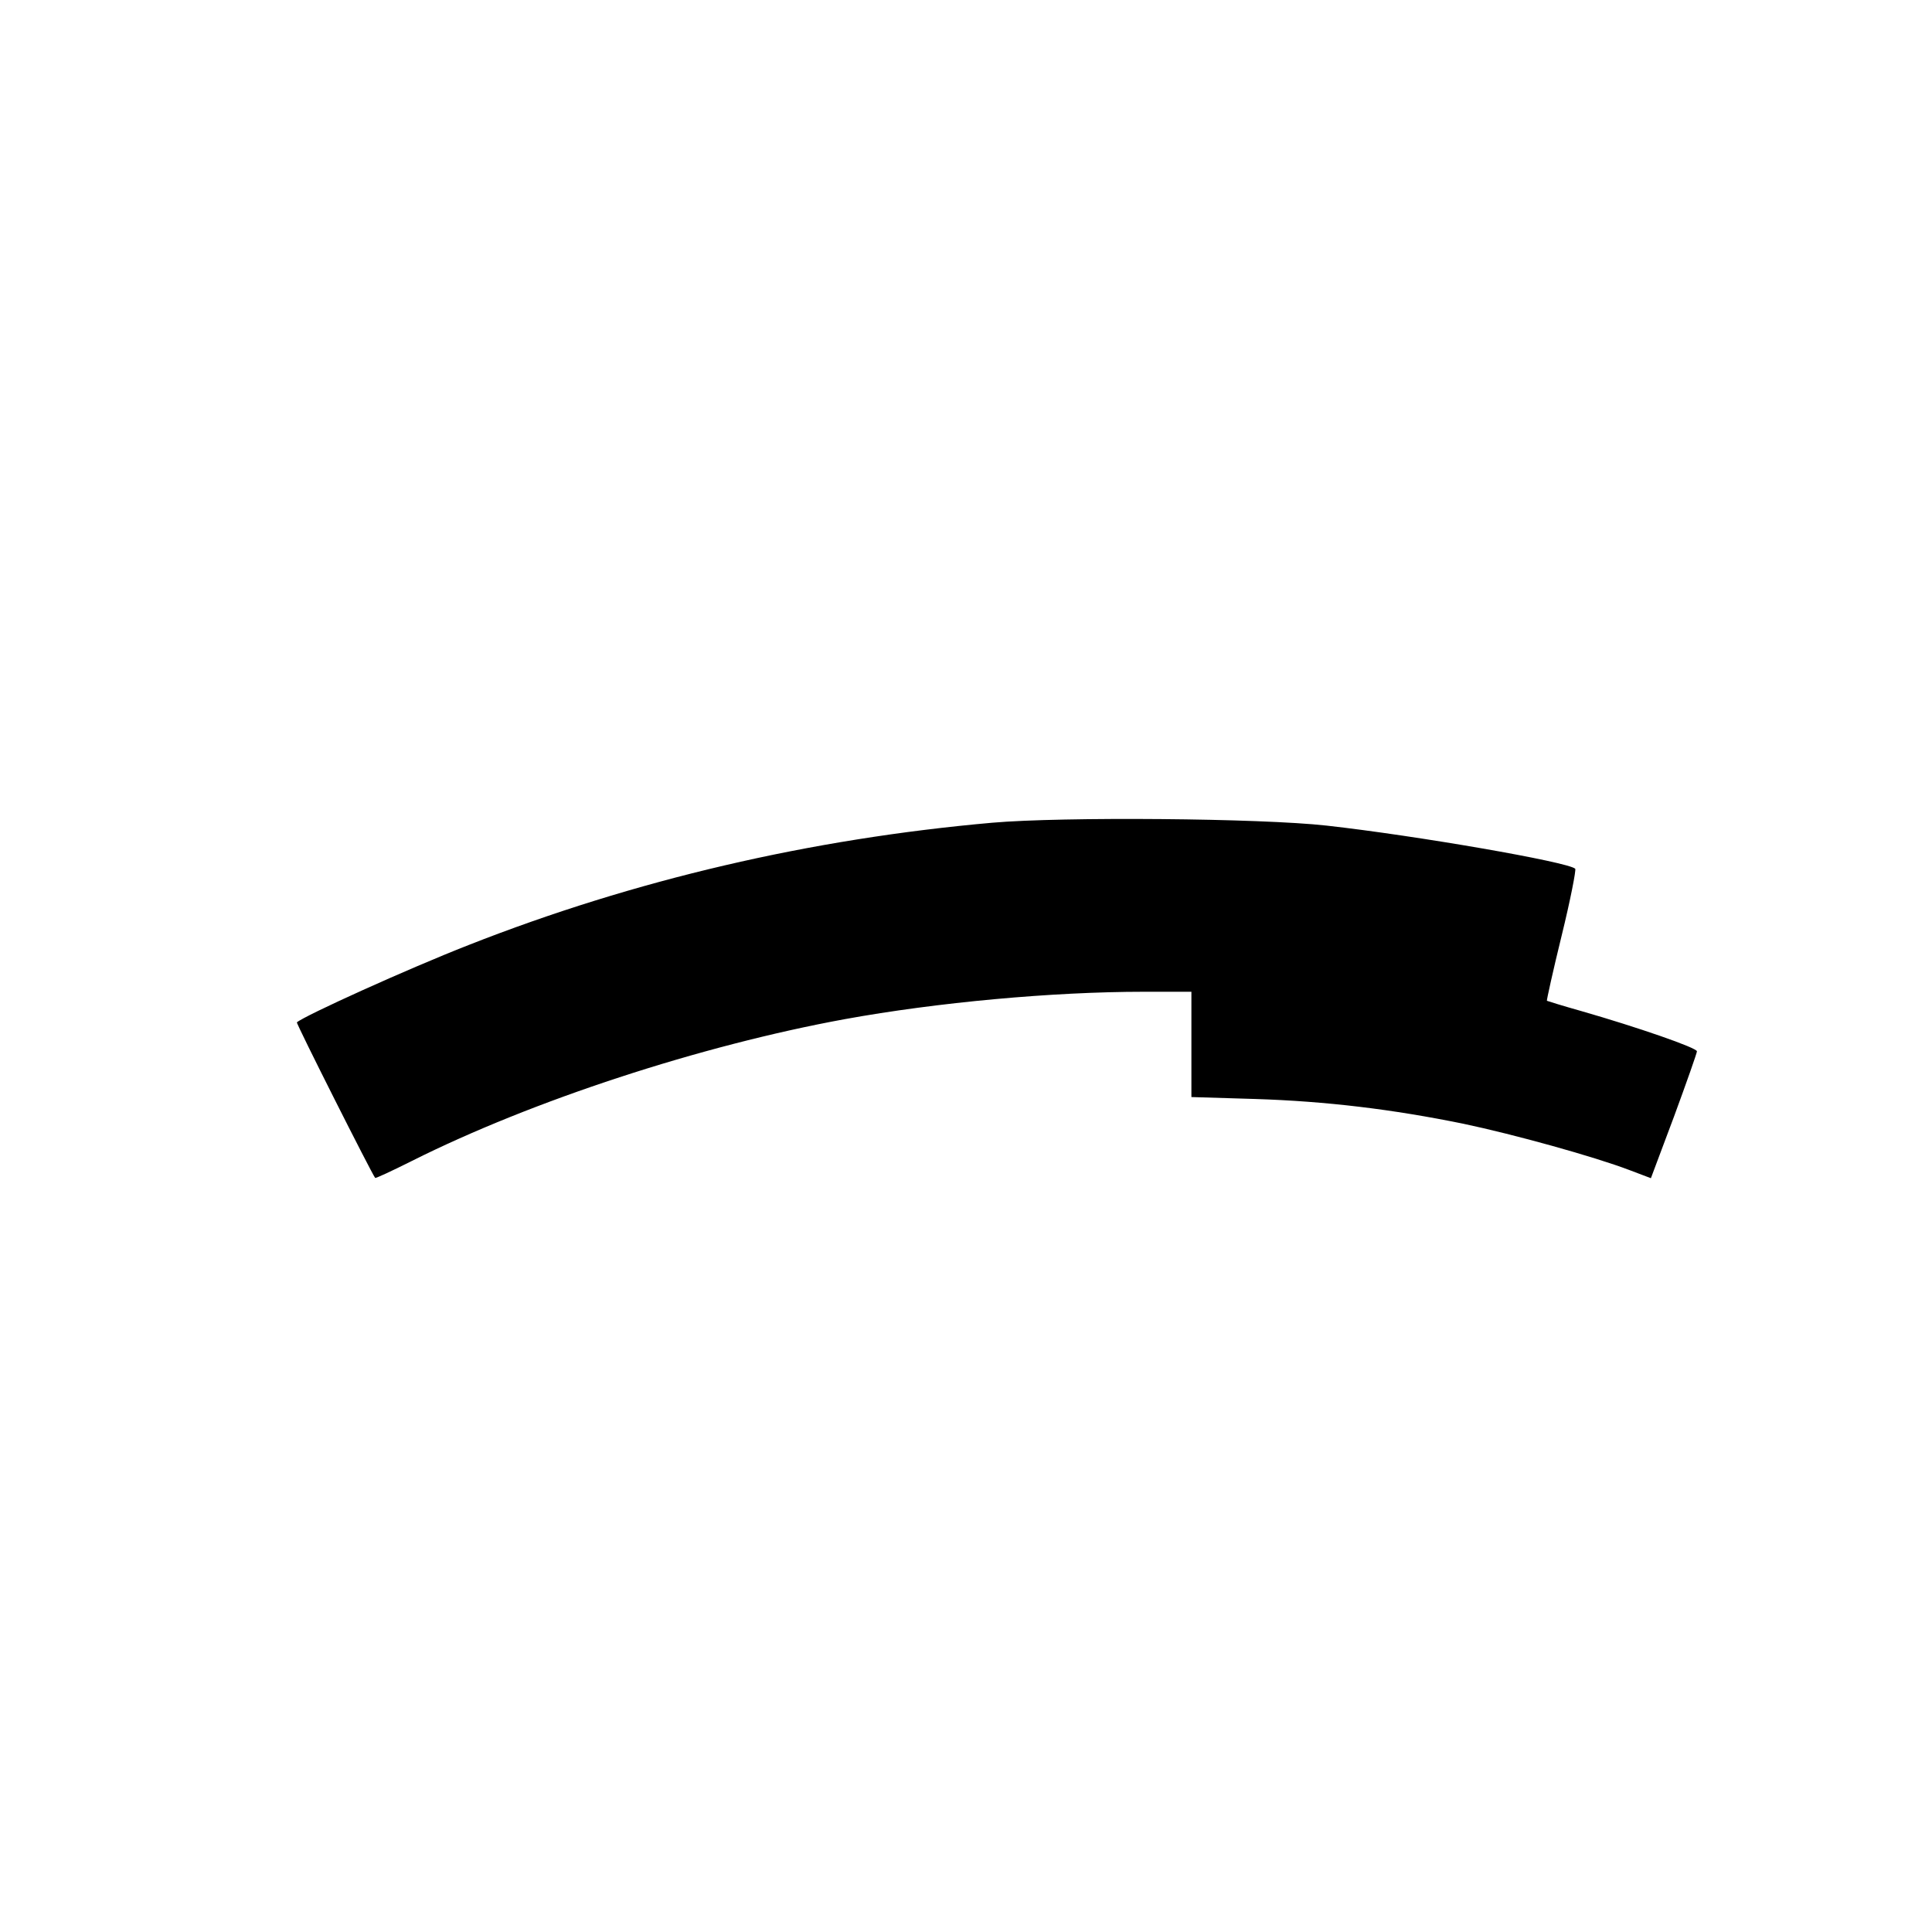 <?xml version="1.0" standalone="no"?>
<!DOCTYPE svg PUBLIC "-//W3C//DTD SVG 20010904//EN"
 "http://www.w3.org/TR/2001/REC-SVG-20010904/DTD/svg10.dtd">
<svg version="1.0" xmlns="http://www.w3.org/2000/svg"
 width="600pt" height="600pt" viewBox="0 0 600 600"
 preserveAspectRatio="xMidYMid meet">
<g transform="translate(0,600) scale(0.1,-0.1)"
fill="#000000" stroke="none">
<path d="M3082 3445 c-565 -50 -1111 -177 -1627 -380 -189 -74 -509 -219 -533
-240 -3 -3 232 -469 243 -483 2 -2 53 22 115 53 373 187 896 358 1344 440 286
52 645 85 928 85 l148 0 0 -163 0 -164 198 -6 c221 -7 427 -32 647 -77 157
-33 406 -102 516 -144 l66 -25 72 192 c39 106 71 197 71 202 0 11 -185 75
-359 125 -57 16 -105 31 -107 32 -1 2 19 93 46 203 27 110 45 203 42 207 -21
21 -494 103 -772 134 -205 23 -820 28 -1038 9z"/>
</g>
</svg>
